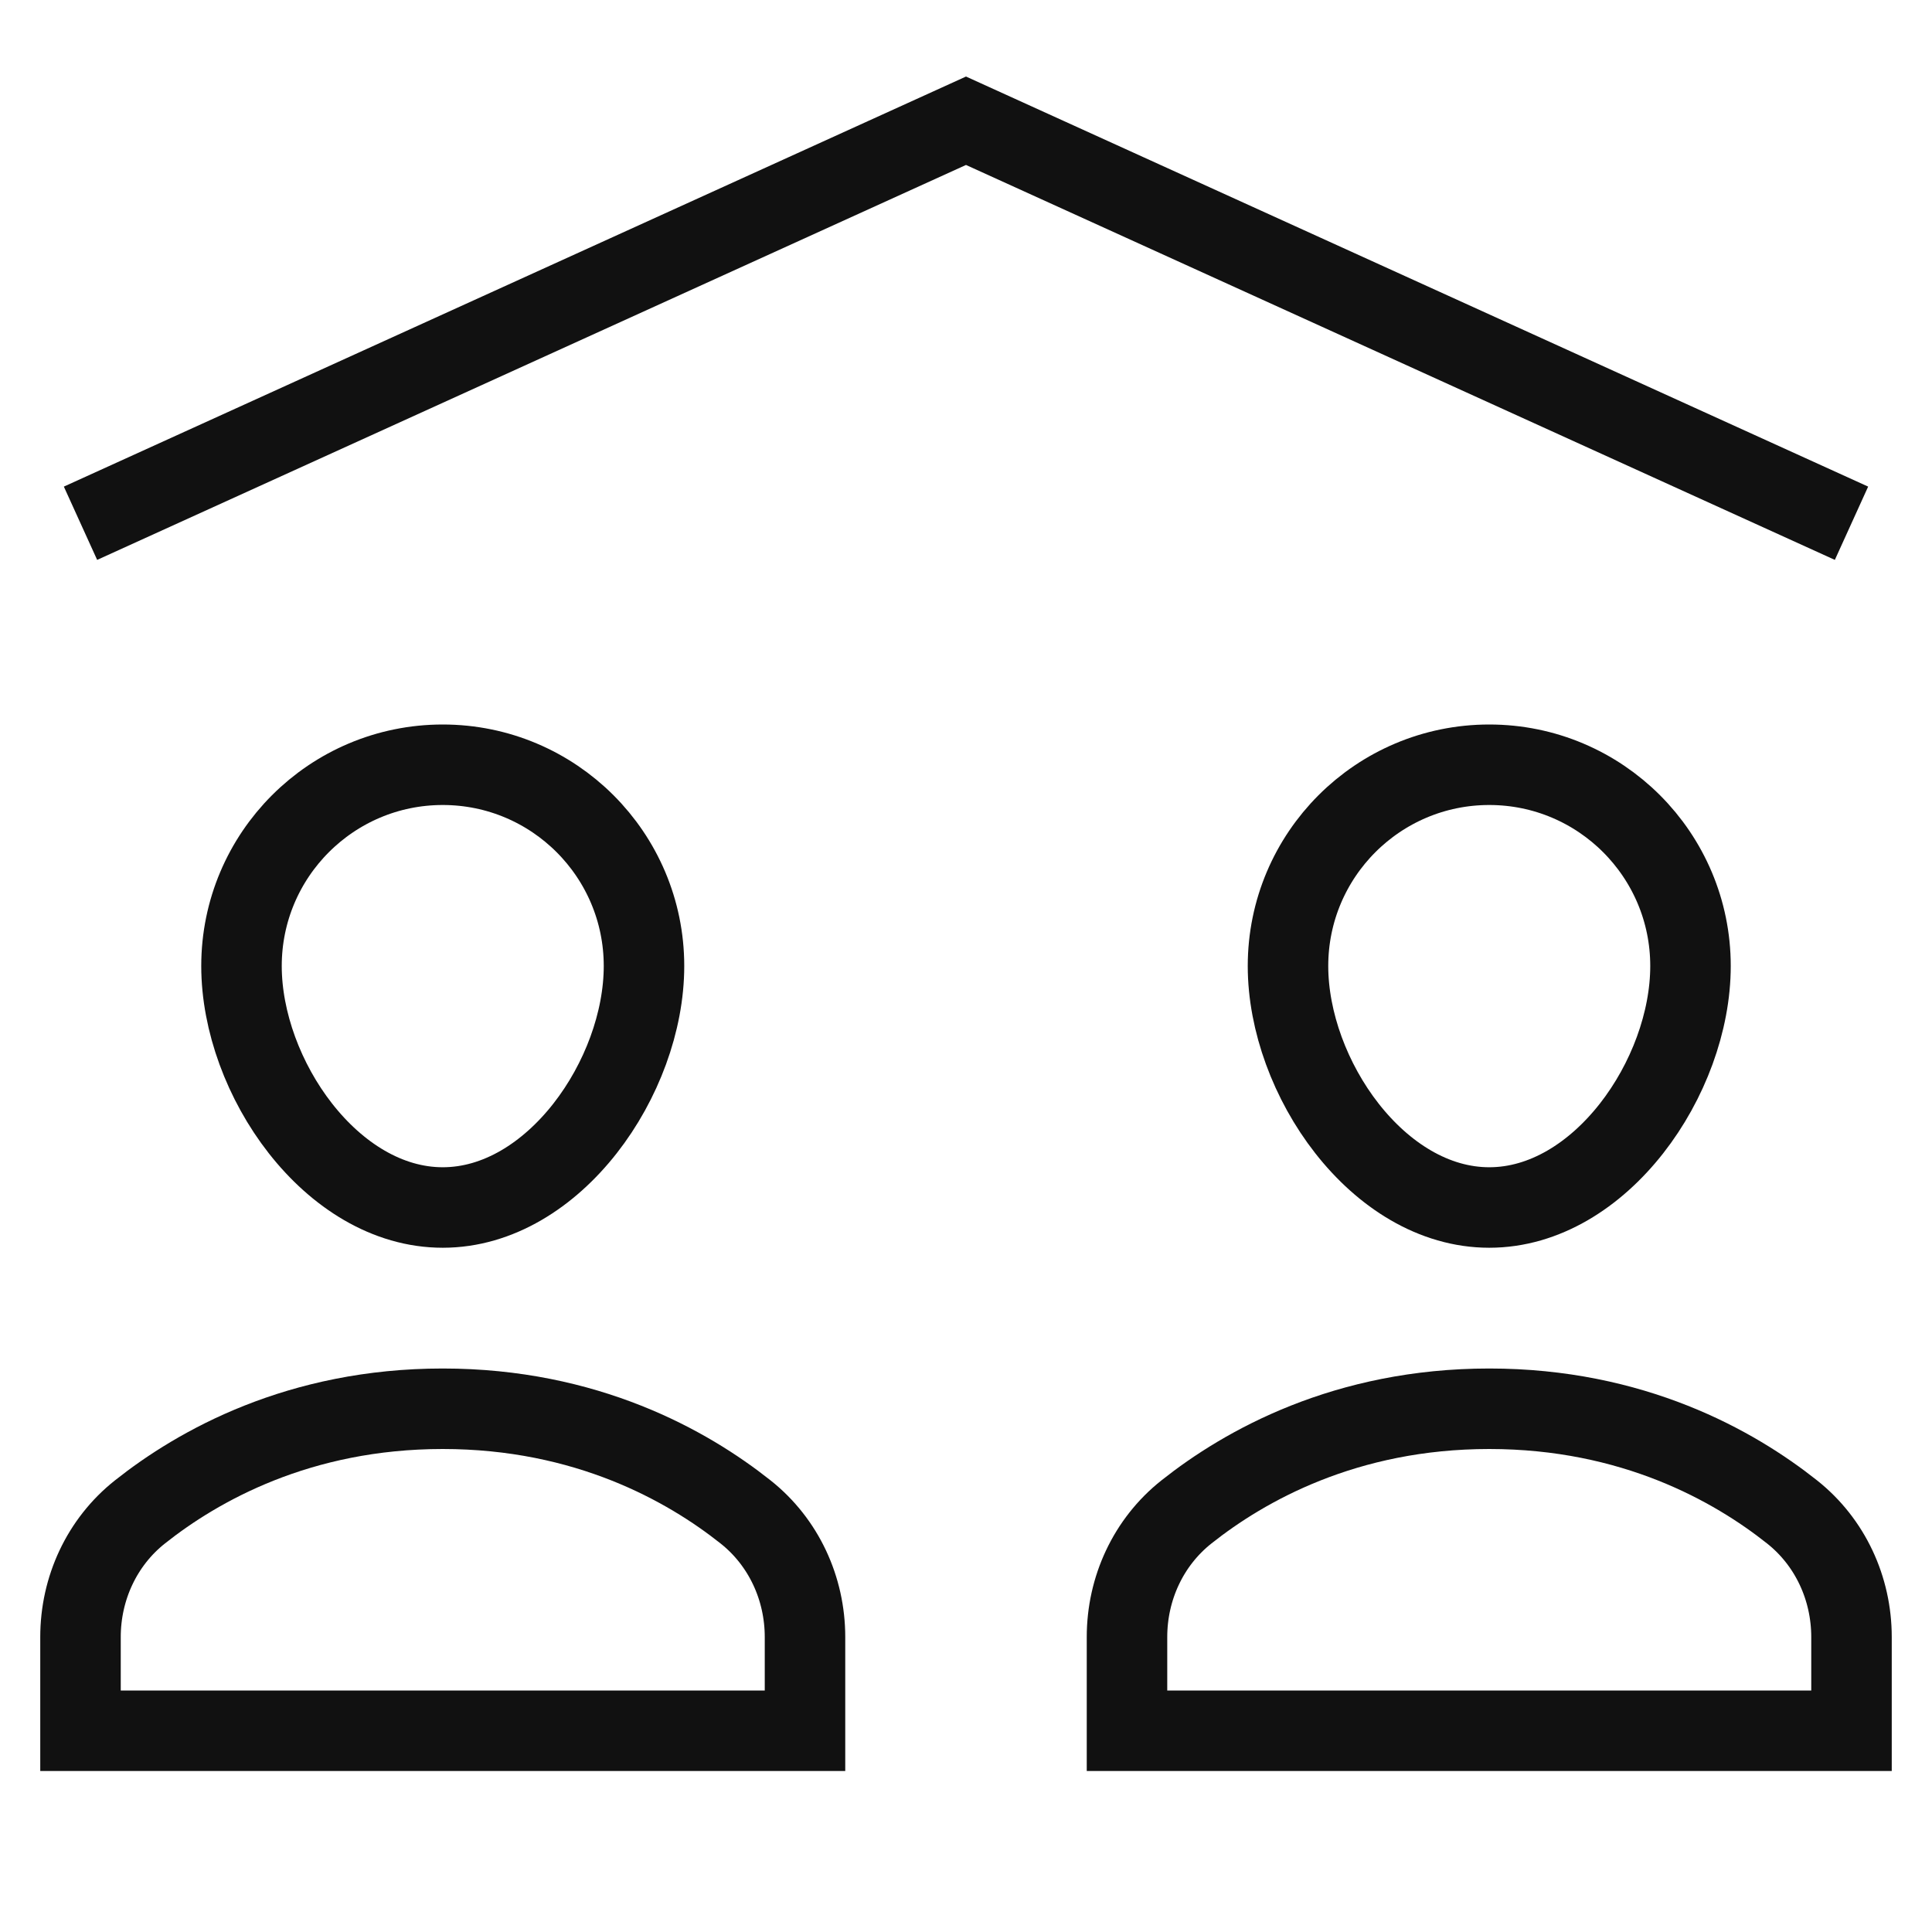 <svg xmlns="http://www.w3.org/2000/svg" xmlns:xlink="http://www.w3.org/1999/xlink" x="0px" y="0px" viewBox="0 0 48 48" width="48" height="48"><g class="nc-icon-wrapper" fill="#111111"><polyline data-cap="butt" data-color="color-2" fill="none" stroke="#111111" stroke-width="2" stroke-miterlimit="10" points="2,13 24,3 46,13 " stroke-linejoin="miter" stroke-linecap="butt"></polyline> <path fill="none" stroke="#111111" stroke-width="2" stroke-linecap="square" stroke-miterlimit="10" d="M20,40.672 c0-1.208-0.529-2.357-1.476-3.108C17.078,36.416,14.57,35,11,35s-6.078,1.416-7.524,2.564C2.529,38.315,2,39.464,2,40.672V43h18 V40.672z" stroke-linejoin="miter"></path> <path fill="none" stroke="#111111" stroke-width="2" stroke-linecap="square" stroke-miterlimit="10" d="M16,24c0,2.761-2.239,6-5,6 s-5-3.239-5-6s2.239-5,5-5S16,21.239,16,24z" stroke-linejoin="miter"></path> <path fill="none" stroke="#111111" stroke-width="2" stroke-linecap="square" stroke-miterlimit="10" d="M46,40.672 c0-1.208-0.529-2.357-1.476-3.108C43.078,36.416,40.57,35,37,35s-6.078,1.416-7.524,2.564C28.529,38.315,28,39.464,28,40.672V43h18 V40.672z" stroke-linejoin="miter"></path> <path fill="none" stroke="#111111" stroke-width="2" stroke-linecap="square" stroke-miterlimit="10" d="M42,24c0,2.761-2.239,6-5,6 s-5-3.239-5-6s2.239-5,5-5S42,21.239,42,24z" stroke-linejoin="miter"></path></g></svg>